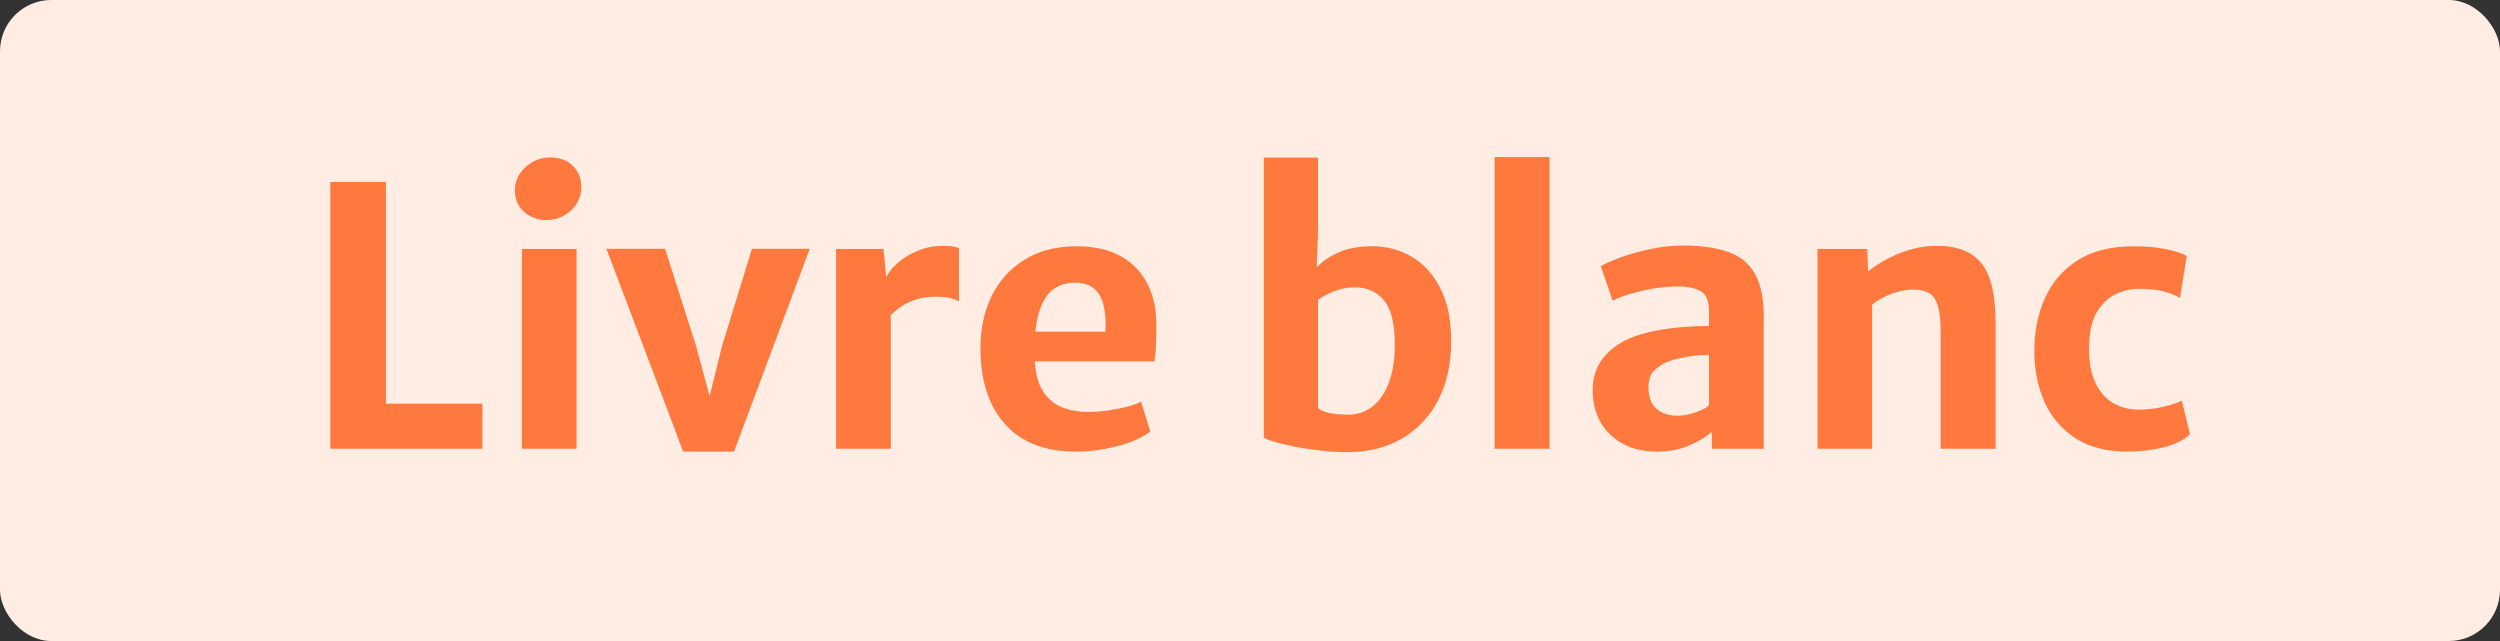 <svg width="390" height="100" viewBox="0 0 390 100" fill="none" xmlns="http://www.w3.org/2000/svg">
<rect x="0" y="0" width="390" height="100" fill="#333333" stroke="none"/>
<rect width="390" height="100" rx="8" fill="#FFECE3"/>
<path d="M51.528 70V28.392H60.208V62.972H75.244V70H51.528ZM81.411 70V38.836H89.951V70H81.411ZM85.247 34.328C83.866 34.328 82.699 33.899 81.747 33.04C80.795 32.181 80.319 31.061 80.319 29.68C80.319 28.747 80.571 27.897 81.075 27.132C81.598 26.348 82.27 25.723 83.091 25.256C83.931 24.789 84.827 24.556 85.779 24.556C87.31 24.556 88.504 24.995 89.363 25.872C90.24 26.731 90.679 27.841 90.679 29.204C90.679 30.623 90.138 31.836 89.055 32.844C87.991 33.833 86.722 34.328 85.247 34.328ZM106.58 70.448L94.596 38.808H103.752L108.596 54.012L111.62 65.212H109.856L112.628 54.012L117.304 38.808H126.32L114.504 70.448H106.58ZM138.462 49.672L138.07 43.68C138.406 42.784 139.022 41.935 139.918 41.132C140.814 40.311 141.878 39.648 143.11 39.144C144.342 38.621 145.639 38.36 147.002 38.36C147.562 38.36 148.075 38.388 148.542 38.444C149.027 38.5 149.382 38.593 149.606 38.724V47.04C149.345 46.872 148.943 46.704 148.402 46.536C147.861 46.368 147.039 46.284 145.938 46.284C144.594 46.284 143.437 46.48 142.466 46.872C141.495 47.245 140.674 47.703 140.002 48.244C139.349 48.767 138.835 49.243 138.462 49.672ZM130.426 70V38.836H137.818L138.294 43.708L138.966 45.192V70H130.426ZM167.818 70.448C163.02 70.448 159.343 69.02 156.786 66.164C154.228 63.308 152.95 59.36 152.95 54.32C152.95 51.296 153.528 48.589 154.686 46.2C155.862 43.811 157.56 41.925 159.782 40.544C162.003 39.144 164.719 38.435 167.93 38.416C169.554 38.397 171.103 38.603 172.578 39.032C174.052 39.461 175.368 40.161 176.526 41.132C177.683 42.084 178.607 43.353 179.298 44.94C180.007 46.508 180.371 48.431 180.39 50.708C180.39 51.847 180.371 52.901 180.334 53.872C180.296 54.843 180.212 55.673 180.082 56.364H157.542L158.102 51.744H172.438C172.531 50.232 172.447 48.907 172.186 47.768C171.943 46.611 171.458 45.715 170.73 45.08C170.002 44.427 168.975 44.1 167.65 44.1C166.362 44.1 165.232 44.455 164.262 45.164C163.31 45.873 162.572 47.096 162.05 48.832C161.546 50.549 161.331 52.92 161.406 55.944C161.48 57.979 161.872 59.612 162.582 60.844C163.31 62.057 164.29 62.935 165.522 63.476C166.772 63.999 168.219 64.26 169.862 64.26C170.758 64.26 171.738 64.185 172.802 64.036C173.866 63.887 174.874 63.691 175.826 63.448C176.778 63.187 177.506 62.925 178.01 62.664L179.438 67.312C178.747 67.872 177.795 68.395 176.582 68.88C175.387 69.347 174.024 69.72 172.494 70C170.982 70.299 169.423 70.448 167.818 70.448ZM197.151 24.584H205.607V36.456L205.355 42.784L205.607 42.952V65.324L197.151 68.264V24.584ZM210.227 70.532C208.809 70.532 207.371 70.448 205.915 70.28C204.478 70.112 203.134 69.907 201.883 69.664C200.651 69.403 199.615 69.151 198.775 68.908C197.935 68.647 197.394 68.432 197.151 68.264L205.607 63.644C205.981 63.999 206.578 64.26 207.399 64.428C208.221 64.596 209.229 64.68 210.423 64.68C211.767 64.68 212.981 64.269 214.063 63.448C215.146 62.608 215.995 61.395 216.611 59.808C217.246 58.203 217.573 56.252 217.591 53.956C217.61 50.596 217.05 48.235 215.911 46.872C214.791 45.509 213.27 44.828 211.347 44.828C210.115 44.828 208.986 45.052 207.959 45.5C206.951 45.929 206.167 46.359 205.607 46.788L204.571 42.448C205.001 42 205.598 41.459 206.363 40.824C207.147 40.189 208.165 39.629 209.415 39.144C210.685 38.659 212.243 38.416 214.091 38.416C216.313 38.416 218.347 38.957 220.195 40.04C222.062 41.104 223.555 42.737 224.675 44.94C225.814 47.124 226.383 49.896 226.383 53.256C226.383 56.728 225.721 59.761 224.395 62.356C223.07 64.932 221.194 66.939 218.767 68.376C216.341 69.813 213.494 70.532 210.227 70.532ZM233.164 70V24.5H241.732V70H233.164ZM258.399 70.448C256.421 70.448 254.685 70.047 253.191 69.244C251.698 68.441 250.531 67.321 249.691 65.884C248.87 64.447 248.459 62.776 248.459 60.872C248.459 58.968 248.973 57.335 249.999 55.972C251.045 54.609 252.454 53.545 254.227 52.78C255.441 52.276 256.766 51.884 258.203 51.604C259.659 51.324 261.106 51.128 262.543 51.016C263.999 50.904 265.353 50.848 266.603 50.848L268.031 52.612L266.603 55.356C265.931 55.356 265.175 55.403 264.335 55.496C263.495 55.589 262.683 55.729 261.899 55.916C261.134 56.084 260.49 56.28 259.967 56.504C259.239 56.84 258.586 57.288 258.007 57.848C257.447 58.408 257.167 59.267 257.167 60.424C257.167 61.936 257.587 63.056 258.427 63.784C259.267 64.493 260.35 64.848 261.675 64.848C262.366 64.848 263.047 64.755 263.719 64.568C264.41 64.381 265.017 64.167 265.539 63.924C266.062 63.663 266.417 63.42 266.603 63.196L268.087 64.96L267.051 67.368C266.211 68.115 265.054 68.815 263.579 69.468C262.123 70.121 260.397 70.448 258.399 70.448ZM275.143 70H267.051V65.352H266.603V48.552C266.603 46.965 266.183 45.929 265.343 45.444C264.503 44.94 263.299 44.688 261.731 44.688C260.555 44.688 259.323 44.791 258.035 44.996C256.766 45.201 255.562 45.472 254.423 45.808C253.285 46.144 252.333 46.508 251.567 46.9L249.719 41.524C250.354 41.151 251.343 40.712 252.687 40.208C254.031 39.704 255.571 39.265 257.307 38.892C259.043 38.5 260.789 38.304 262.543 38.304C265.418 38.304 267.779 38.64 269.627 39.312C271.494 39.984 272.875 41.123 273.771 42.728C274.686 44.333 275.143 46.555 275.143 49.392V70ZM283.532 70V38.836H291.288L291.428 42.336C292.137 41.739 293.043 41.141 294.144 40.544C295.245 39.928 296.459 39.415 297.784 39.004C299.128 38.593 300.481 38.379 301.844 38.36C305.092 38.285 307.481 39.153 309.012 40.964C310.543 42.756 311.308 45.911 311.308 50.428V70H302.74V51.632C302.74 49.205 302.423 47.507 301.788 46.536C301.153 45.565 299.912 45.117 298.064 45.192C297.504 45.211 296.869 45.313 296.16 45.5C295.469 45.668 294.76 45.929 294.032 46.284C293.323 46.62 292.66 47.04 292.044 47.544V70H283.532ZM317.357 54.74C317.357 51.679 317.917 48.916 319.037 46.452C320.157 43.988 321.855 42.037 324.133 40.6C326.429 39.144 329.341 38.416 332.869 38.416C334.903 38.416 336.658 38.584 338.133 38.92C339.626 39.256 340.625 39.601 341.129 39.956L340.065 46.48C339.374 46.051 338.506 45.705 337.461 45.444C336.434 45.183 335.155 45.052 333.625 45.052C332.411 45.052 331.217 45.332 330.041 45.892C328.883 46.452 327.913 47.376 327.129 48.664C326.363 49.952 325.953 51.679 325.897 53.844C325.841 56.177 326.149 58.091 326.821 59.584C327.511 61.059 328.445 62.151 329.621 62.86C330.815 63.551 332.141 63.896 333.597 63.896C335.015 63.896 336.331 63.747 337.545 63.448C338.758 63.149 339.701 62.832 340.373 62.496L341.633 67.732C340.737 68.628 339.383 69.309 337.573 69.776C335.781 70.224 333.886 70.448 331.889 70.448C328.659 70.448 325.971 69.767 323.825 68.404C321.678 67.023 320.063 65.147 318.981 62.776C317.898 60.405 317.357 57.727 317.357 54.74Z" fill="#FF793F"/>
</svg>
